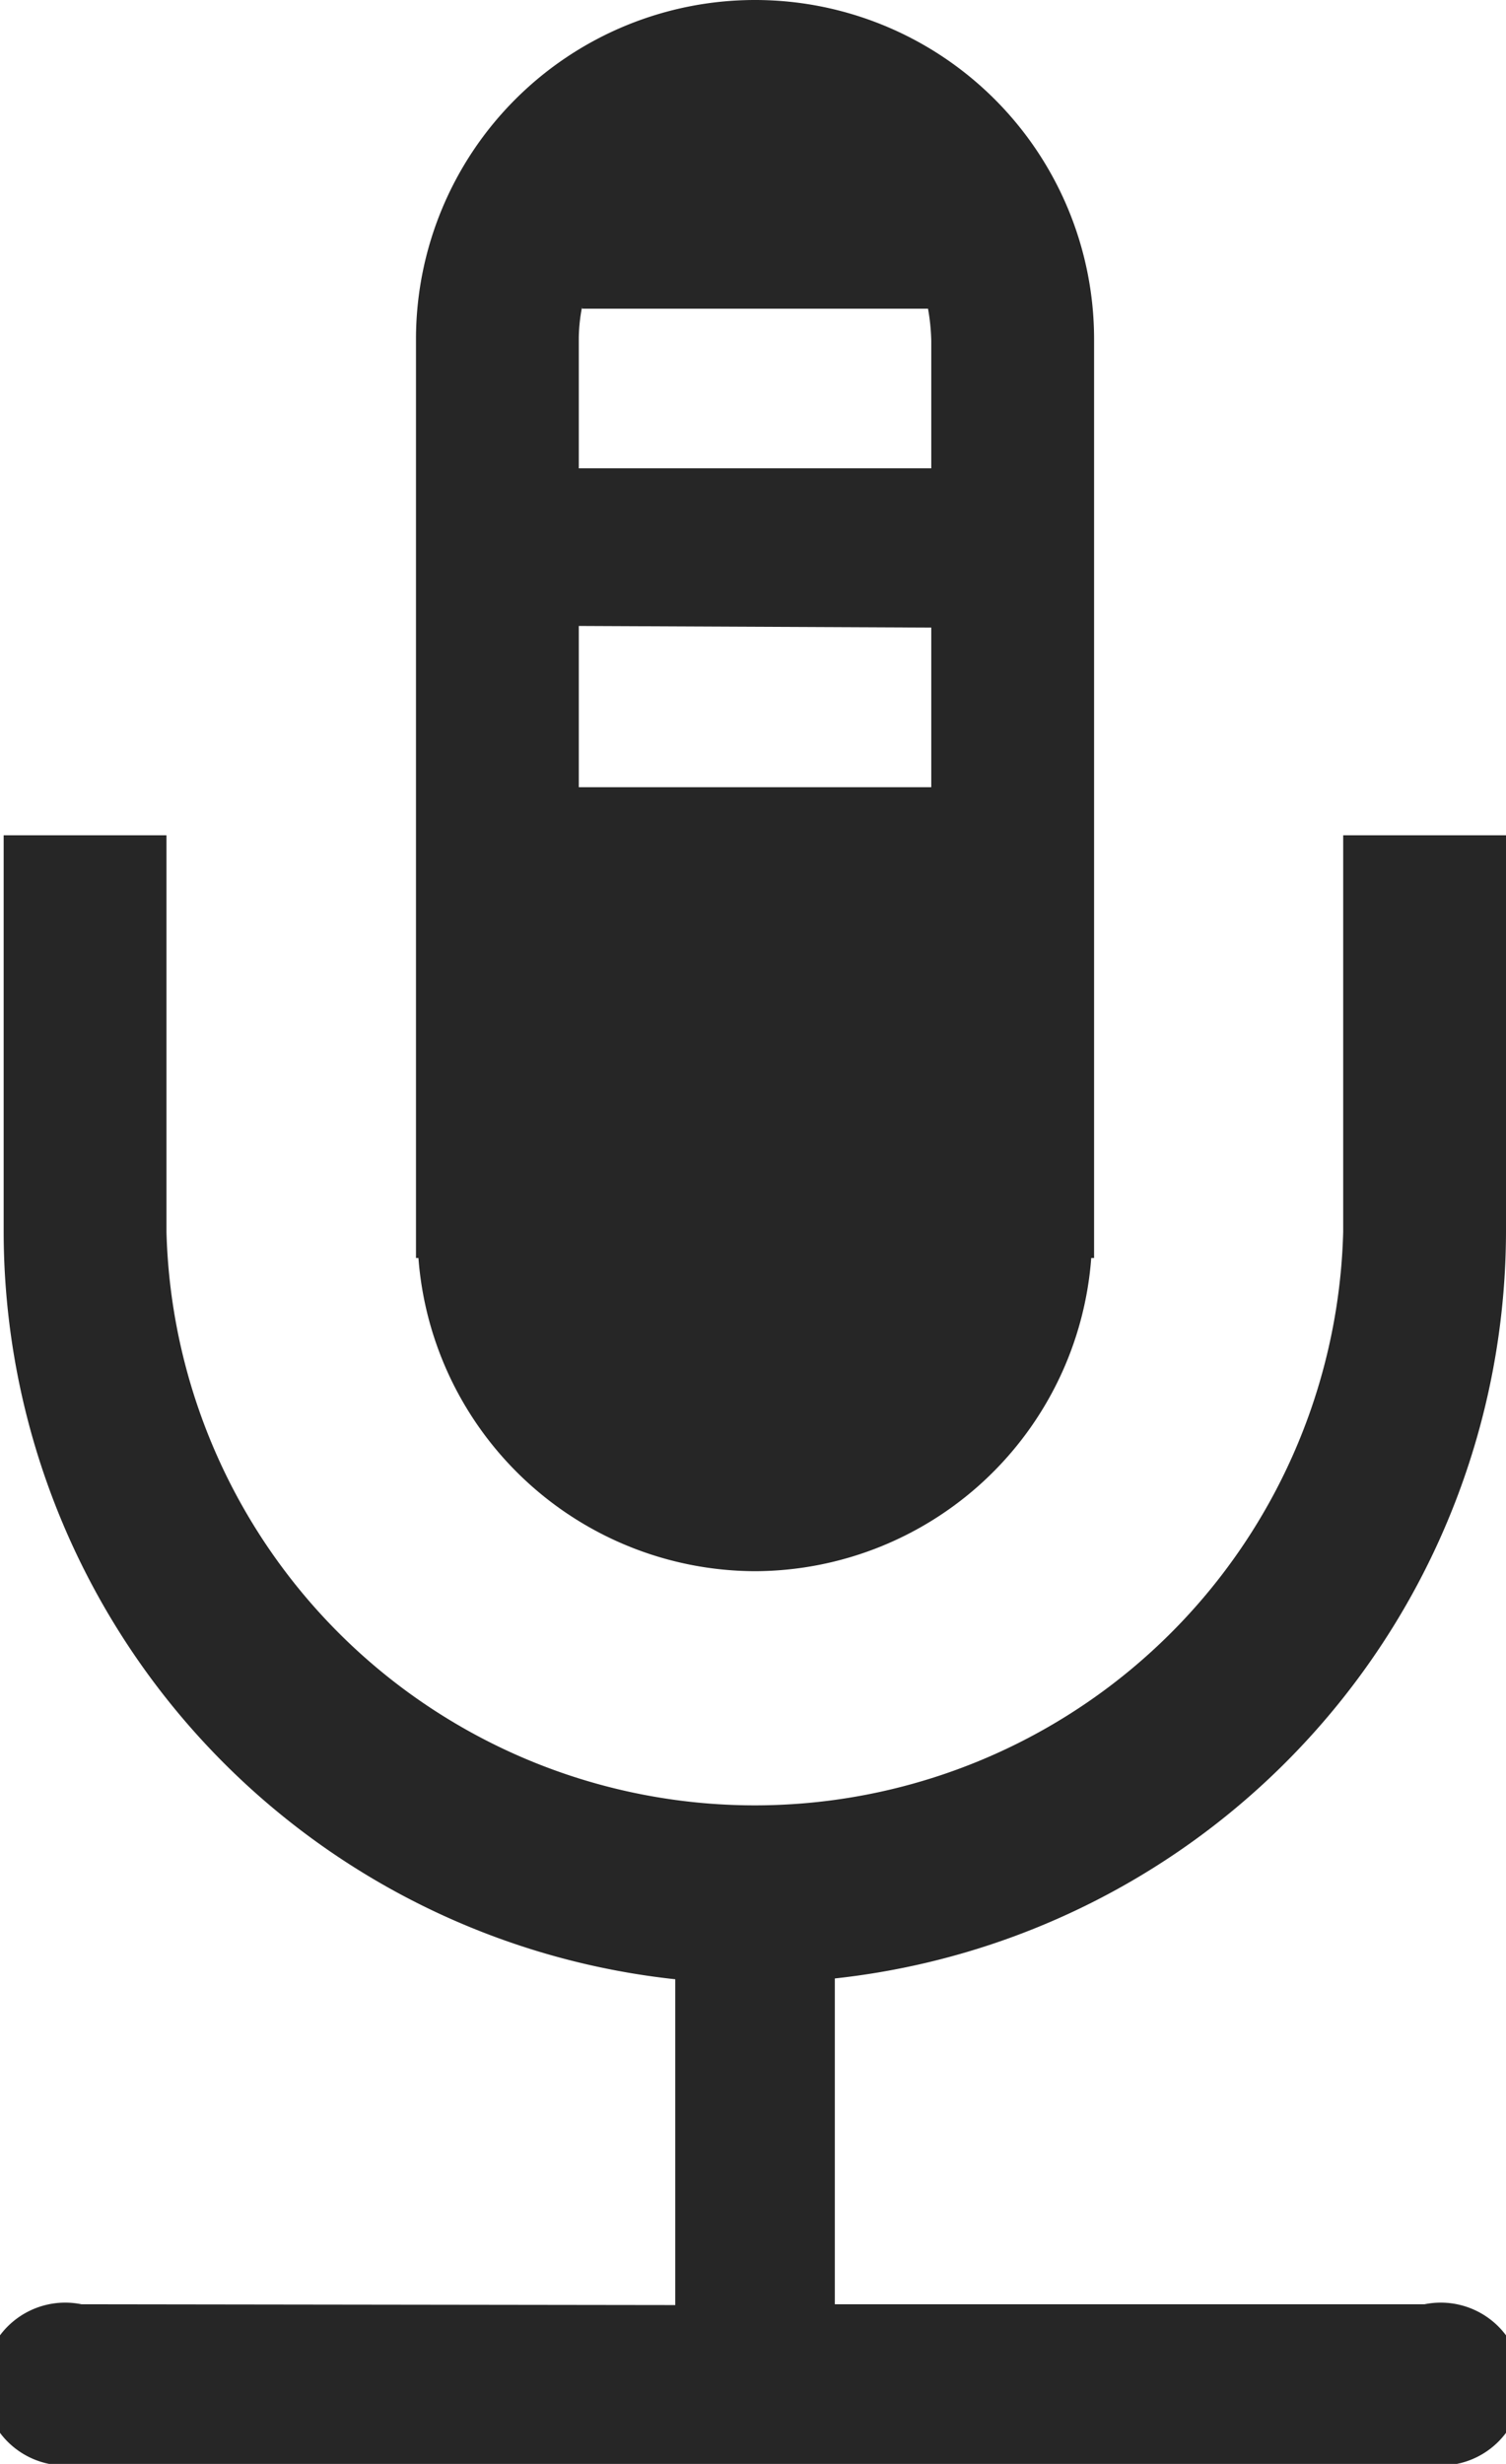 <svg xmlns="http://www.w3.org/2000/svg" viewBox="0 0 37 60.5"><defs><style>.cls-1{fill:#262626;}</style></defs><title>Micrófono Icon</title><g id="Layer_2" data-name="Layer 2"><g id="Capa_1" data-name="Capa 1"><path class="cls-1" d="M2,56.58A2,2,0,1,0,2,60.5H35a2,2,0,1,0,0-3.92H20.51v-8A18.48,18.48,0,0,0,37,30.25V20.51H33v9.74a14.46,14.46,0,0,1-28.91,0V20.51h-4v9.74A18.48,18.48,0,0,0,16.59,48.6v8Z"></path><path class="cls-1" d="M18.55,38.58a8.31,8.31,0,0,0,8.26-7.69h.07V8.33a8.33,8.33,0,1,0-16.66,0V30.89h.06A8.32,8.32,0,0,0,18.55,38.58Zm-4.25-31h8.5a5.16,5.16,0,0,1,.08.79v3.13H14.22V8.33A4.15,4.15,0,0,1,14.3,7.54Zm8.58,7.83v3.92H14.22V15.37Z"></path></g></g></svg>